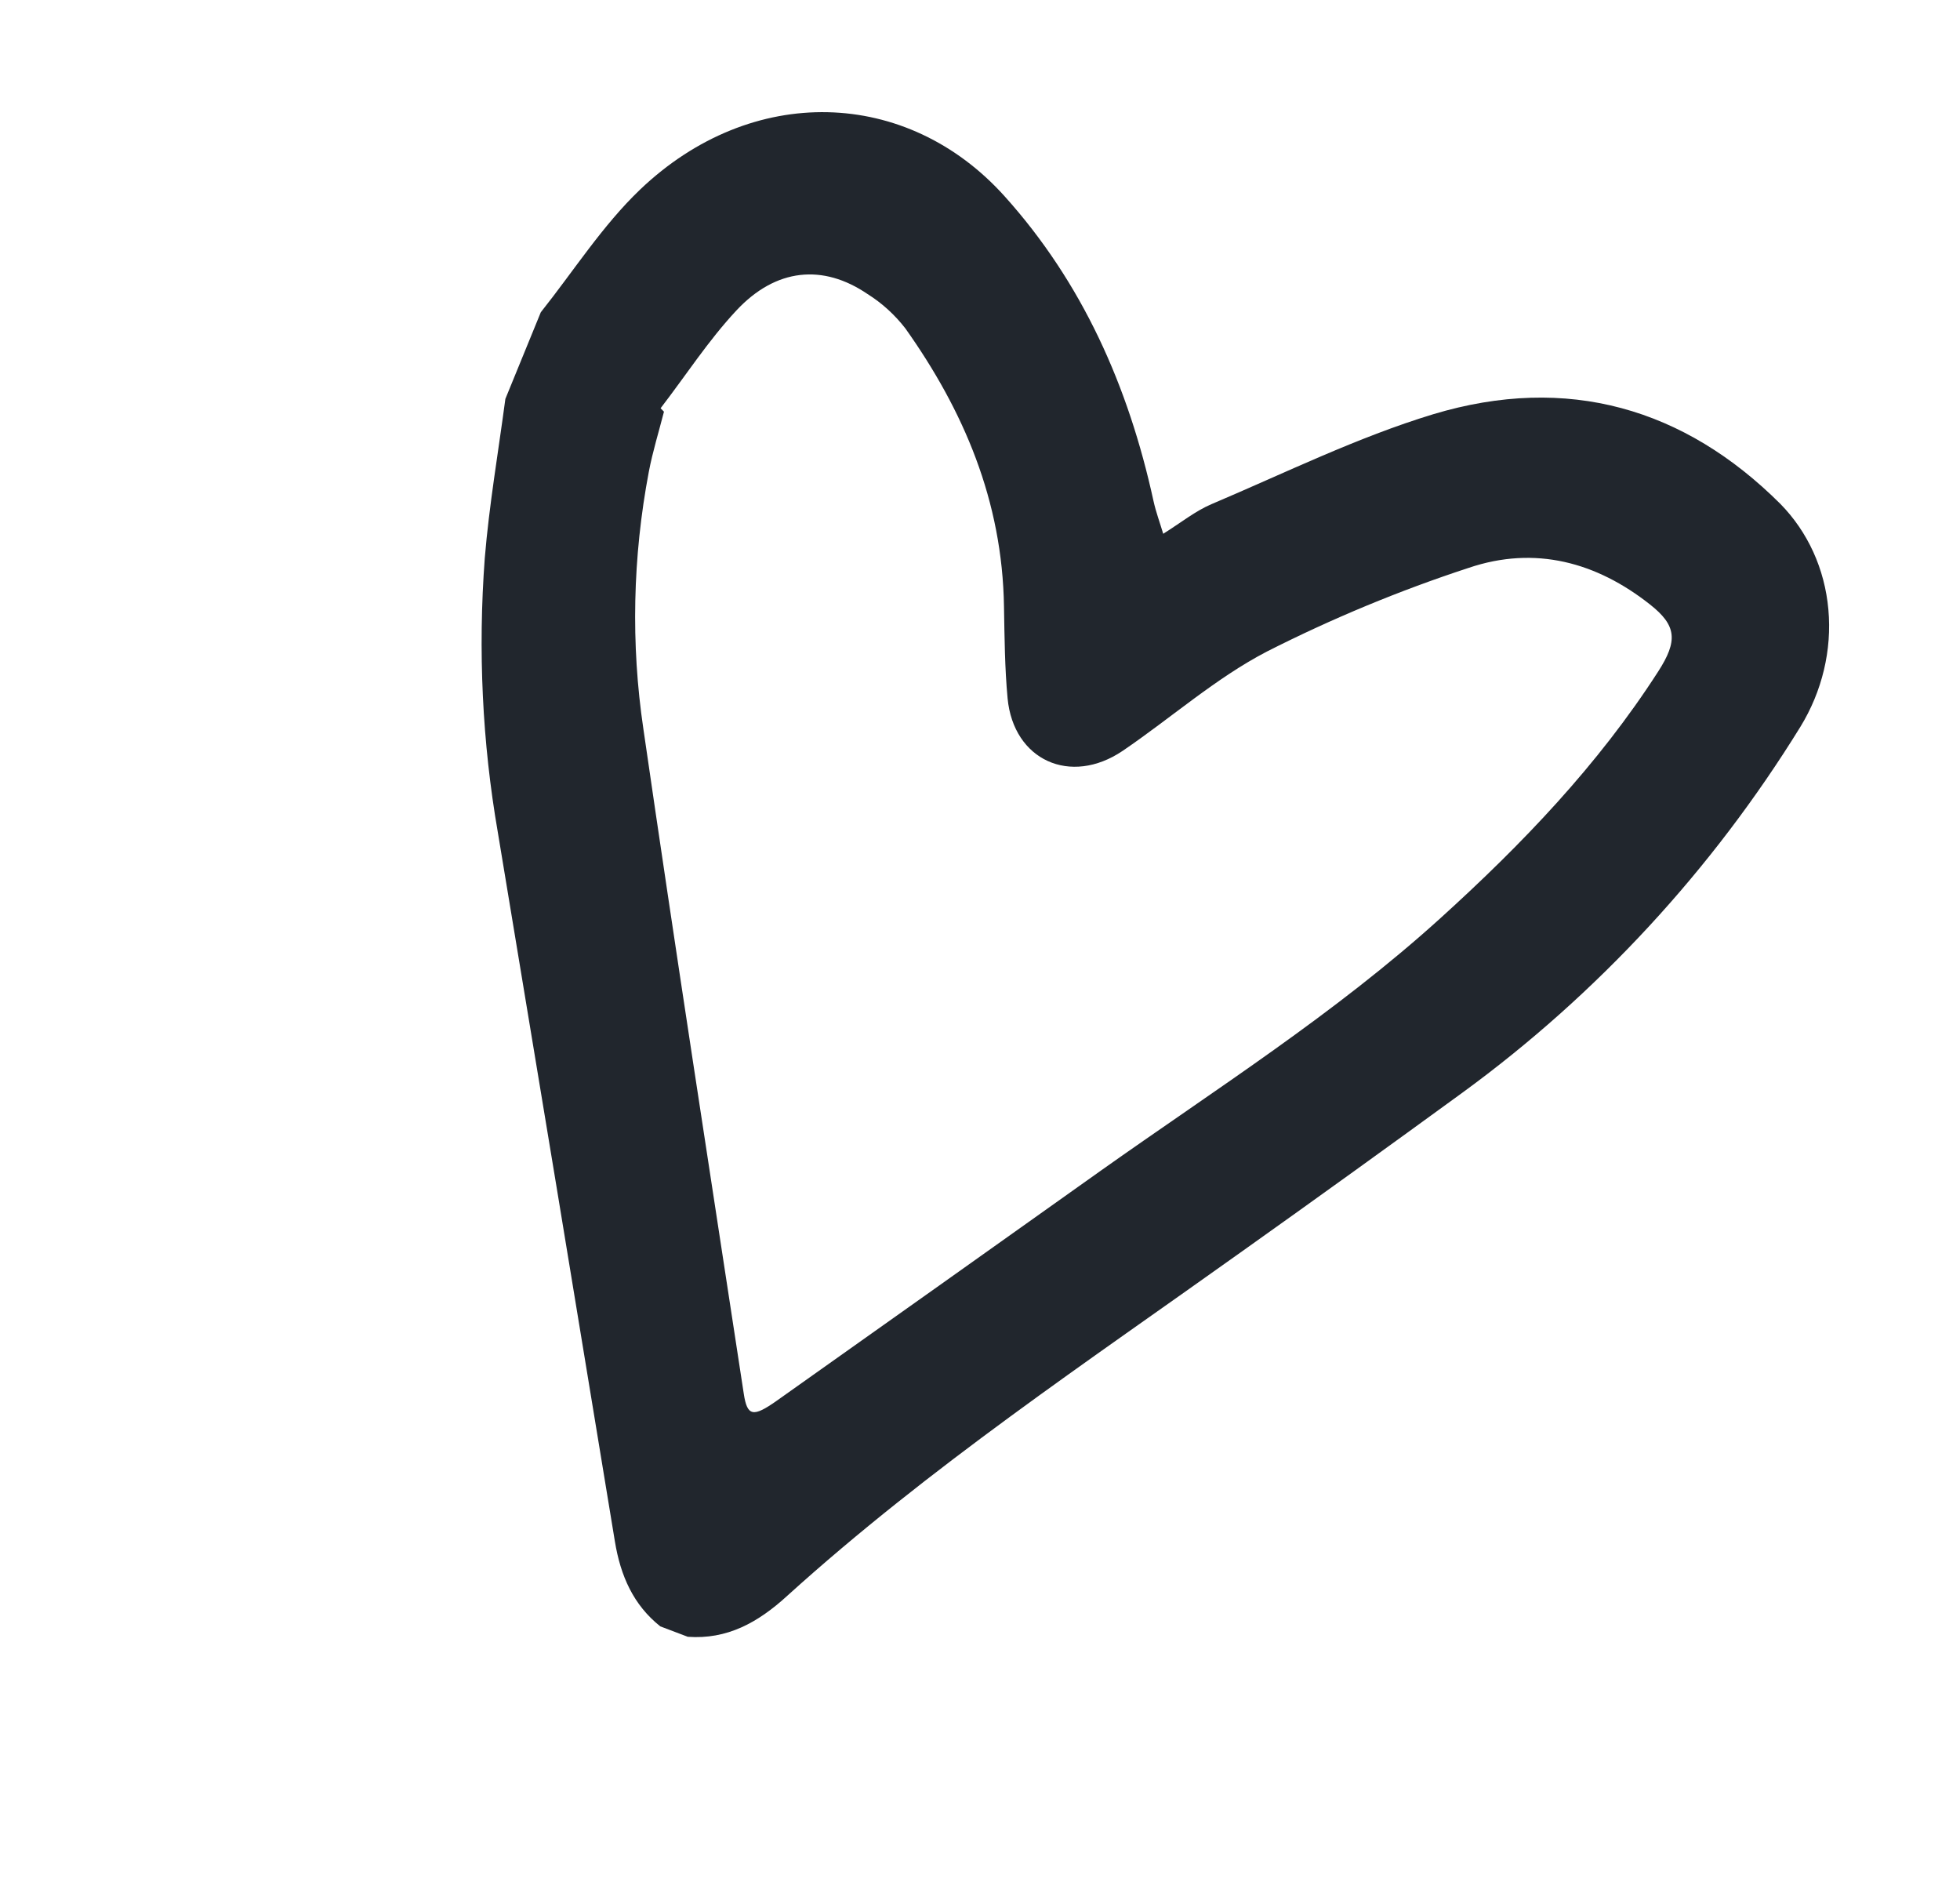 <?xml version="1.0" encoding="UTF-8"?> <svg xmlns="http://www.w3.org/2000/svg" width="25" height="24" viewBox="0 0 25 24" fill="none"> <path d="M8.773 20.873L8.422 20.74C8.079 20.467 7.915 20.096 7.843 19.657C7.348 16.64 6.85 13.624 6.349 10.609C6.151 9.466 6.096 8.295 6.183 7.121C6.239 6.442 6.356 5.765 6.446 5.087L6.898 3.982C7.316 3.457 7.684 2.877 8.163 2.419C9.589 1.057 11.569 1.118 12.814 2.503C13.803 3.602 14.393 4.922 14.713 6.389C14.744 6.529 14.794 6.664 14.837 6.807C15.065 6.664 15.248 6.516 15.453 6.429C16.39 6.032 17.314 5.576 18.279 5.283C19.996 4.766 21.488 5.209 22.708 6.425C23.059 6.782 23.275 7.256 23.321 7.772C23.368 8.288 23.242 8.816 22.964 9.269C21.839 11.092 20.372 12.68 18.655 13.933C17.723 14.612 16.788 15.286 15.848 15.954C13.875 17.363 11.856 18.709 10.046 20.346C9.665 20.696 9.271 20.909 8.773 20.873ZM8.426 5.206L8.469 5.25C8.404 5.504 8.325 5.758 8.276 6.015C8.069 7.106 8.046 8.215 8.206 9.293C8.616 12.123 9.055 14.948 9.487 17.774C9.531 18.063 9.607 18.075 9.907 17.863C11.286 16.886 12.665 15.908 14.042 14.928C15.509 13.888 17.029 12.927 18.375 11.707C19.417 10.763 20.383 9.756 21.15 8.564C21.404 8.17 21.386 7.976 21.044 7.707C20.367 7.173 19.584 6.953 18.732 7.242C17.852 7.53 16.991 7.887 16.157 8.31C15.507 8.648 14.935 9.157 14.32 9.575C13.654 10.025 12.927 9.694 12.852 8.906C12.816 8.52 12.813 8.129 12.806 7.739C12.786 6.384 12.289 5.232 11.548 4.188C11.413 4.014 11.251 3.866 11.066 3.75C10.498 3.363 9.897 3.419 9.393 3.959C9.036 4.341 8.747 4.789 8.426 5.206Z" fill="#21262D"></path> </svg> 
